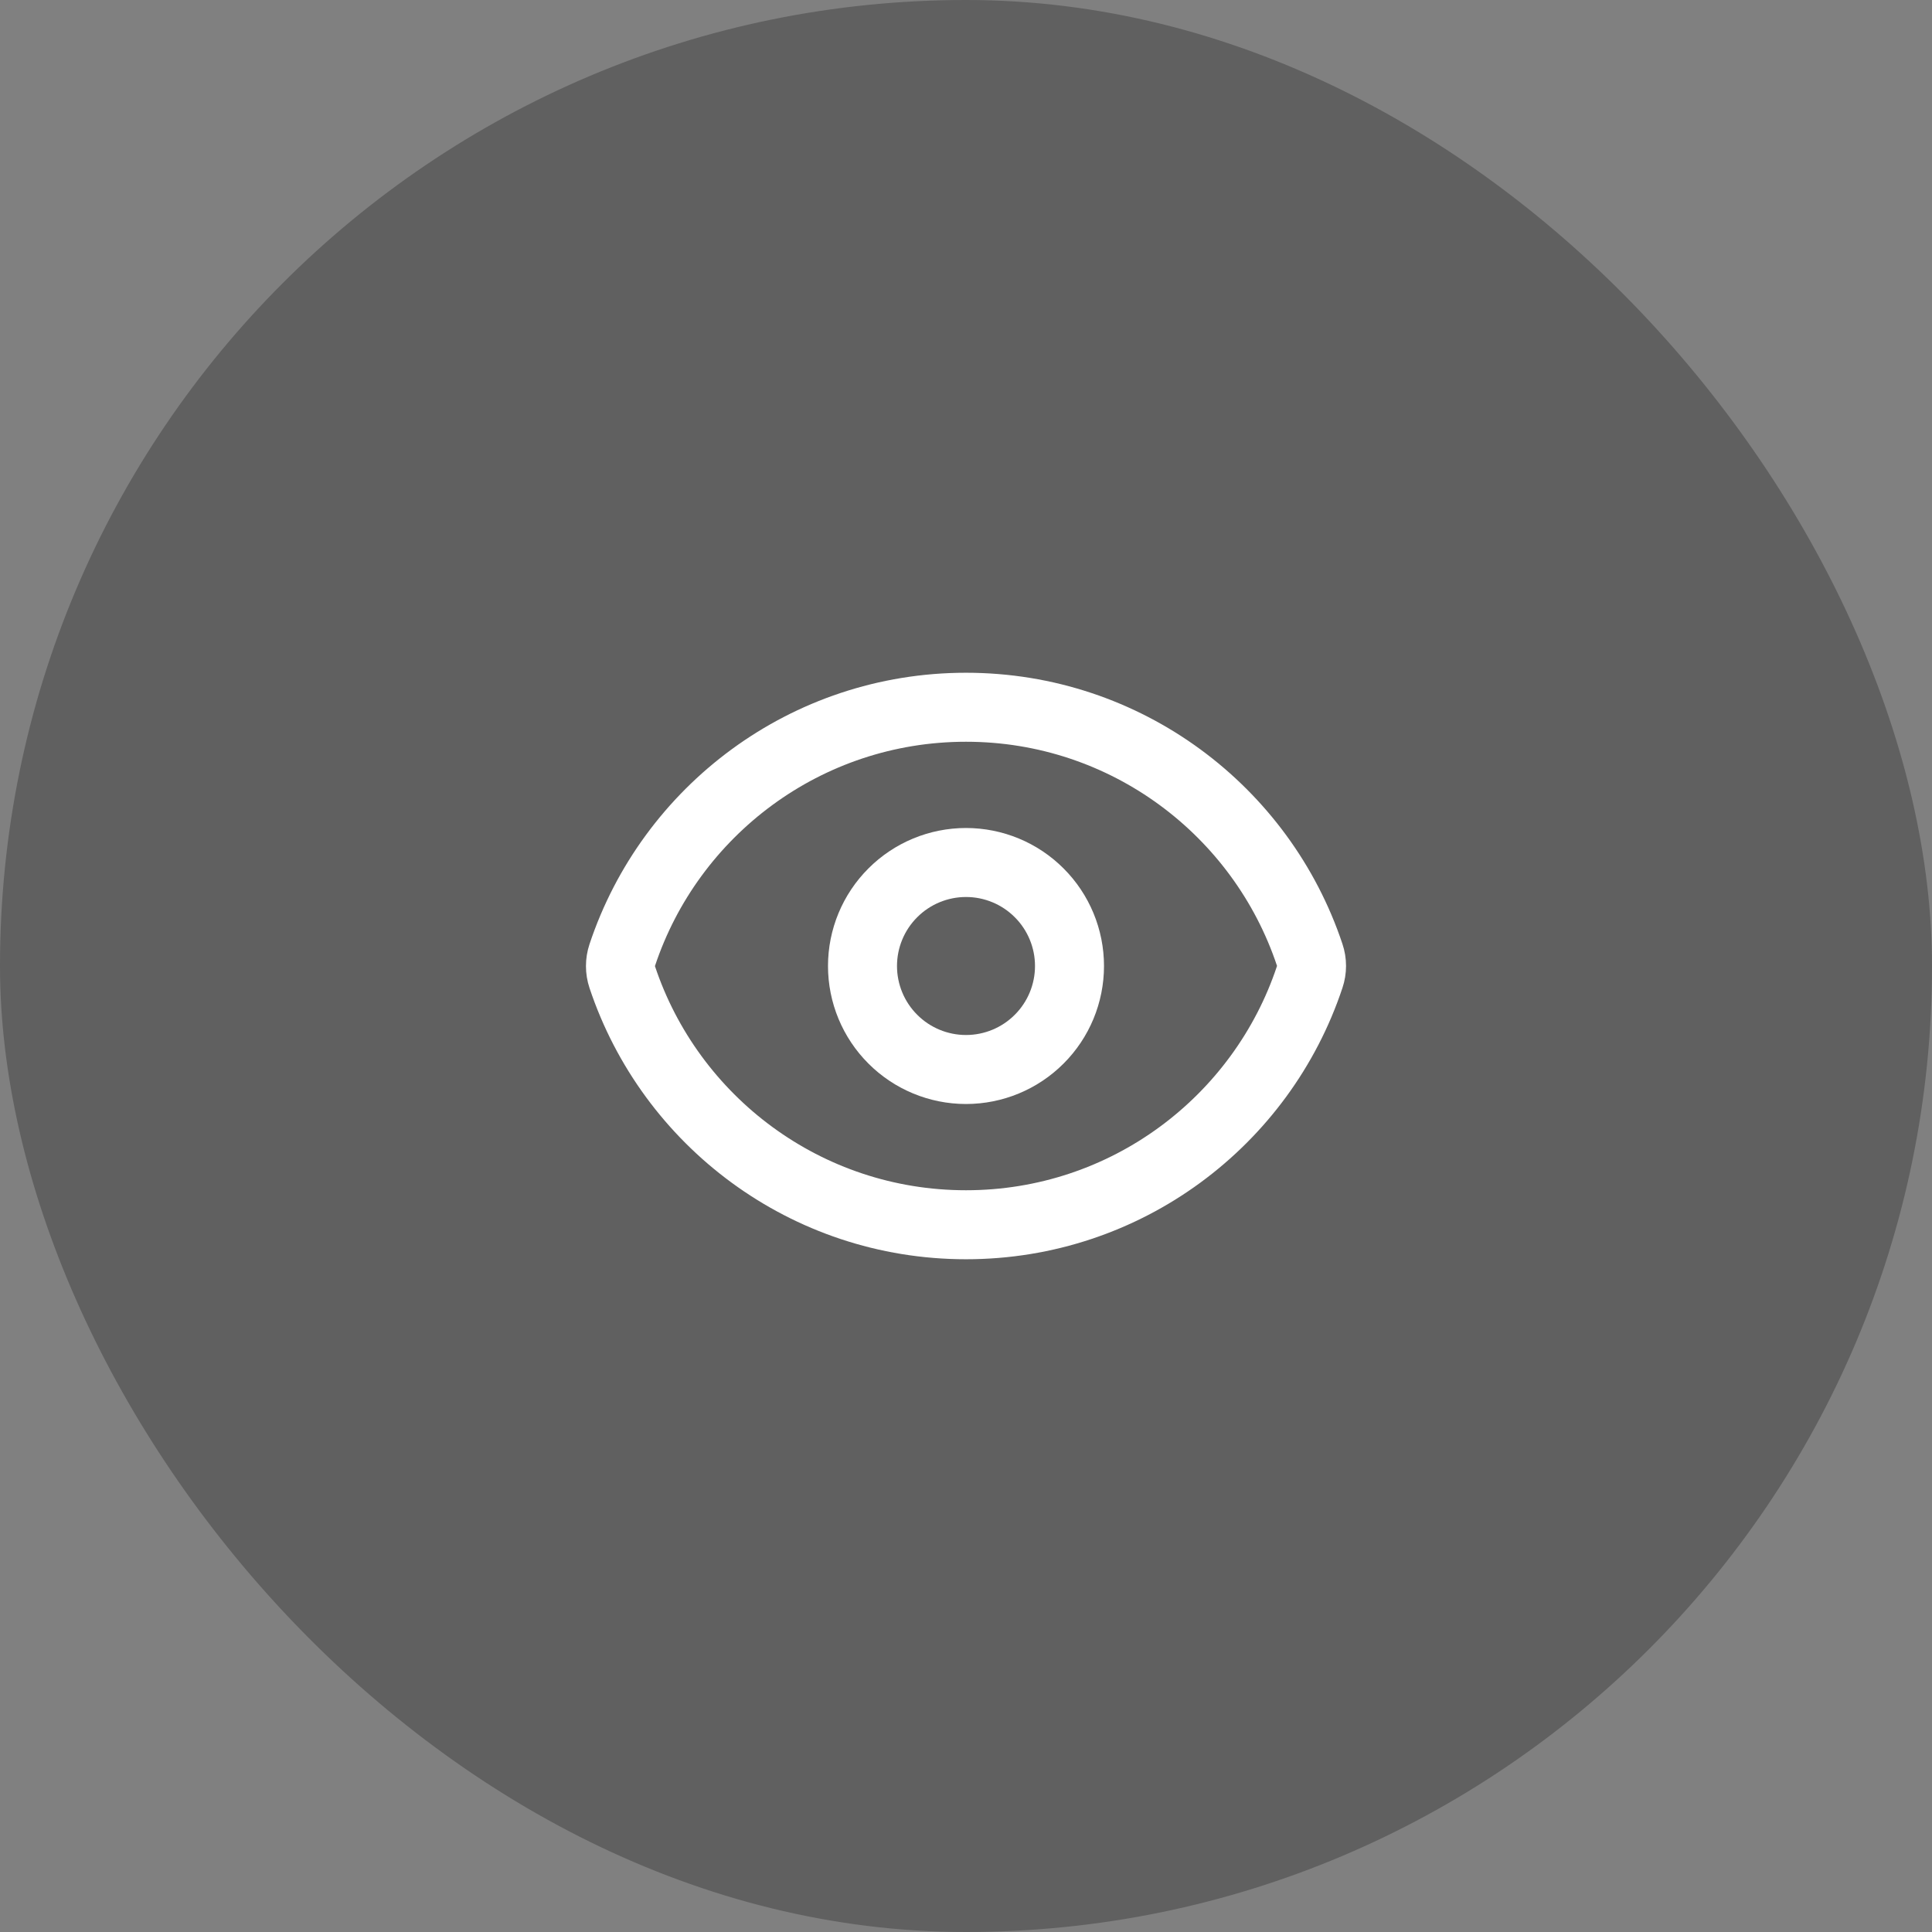 <svg width="56" height="56" viewBox="0 0 56 56" fill="none" xmlns="http://www.w3.org/2000/svg">
<rect x="0" y="0" width="56" height="56" fill="#808080" stroke="none"/>
<rect width="56" height="56" rx="28" fill="black" fill-opacity="0.25"/>
<path d="M18.036 28.322C17.967 28.115 17.967 27.89 18.036 27.683C19.423 23.51 23.36 20.5 28 20.5C32.638 20.5 36.573 23.507 37.963 27.678C38.033 27.885 38.033 28.109 37.963 28.317C36.577 32.49 32.64 35.5 28 35.5C23.362 35.5 19.426 32.493 18.036 28.322Z" stroke="white" stroke-width="2" stroke-linecap="round" stroke-linejoin="round"/>
<path d="M31 28C31 28.796 30.684 29.559 30.121 30.121C29.559 30.684 28.796 31 28 31C27.204 31 26.441 30.684 25.879 30.121C25.316 29.559 25 28.796 25 28C25 27.204 25.316 26.441 25.879 25.879C26.441 25.316 27.204 25 28 25C28.796 25 29.559 25.316 30.121 25.879C30.684 26.441 31 27.204 31 28Z" stroke="white" stroke-width="2" stroke-linecap="round" stroke-linejoin="round"/>
</svg>

